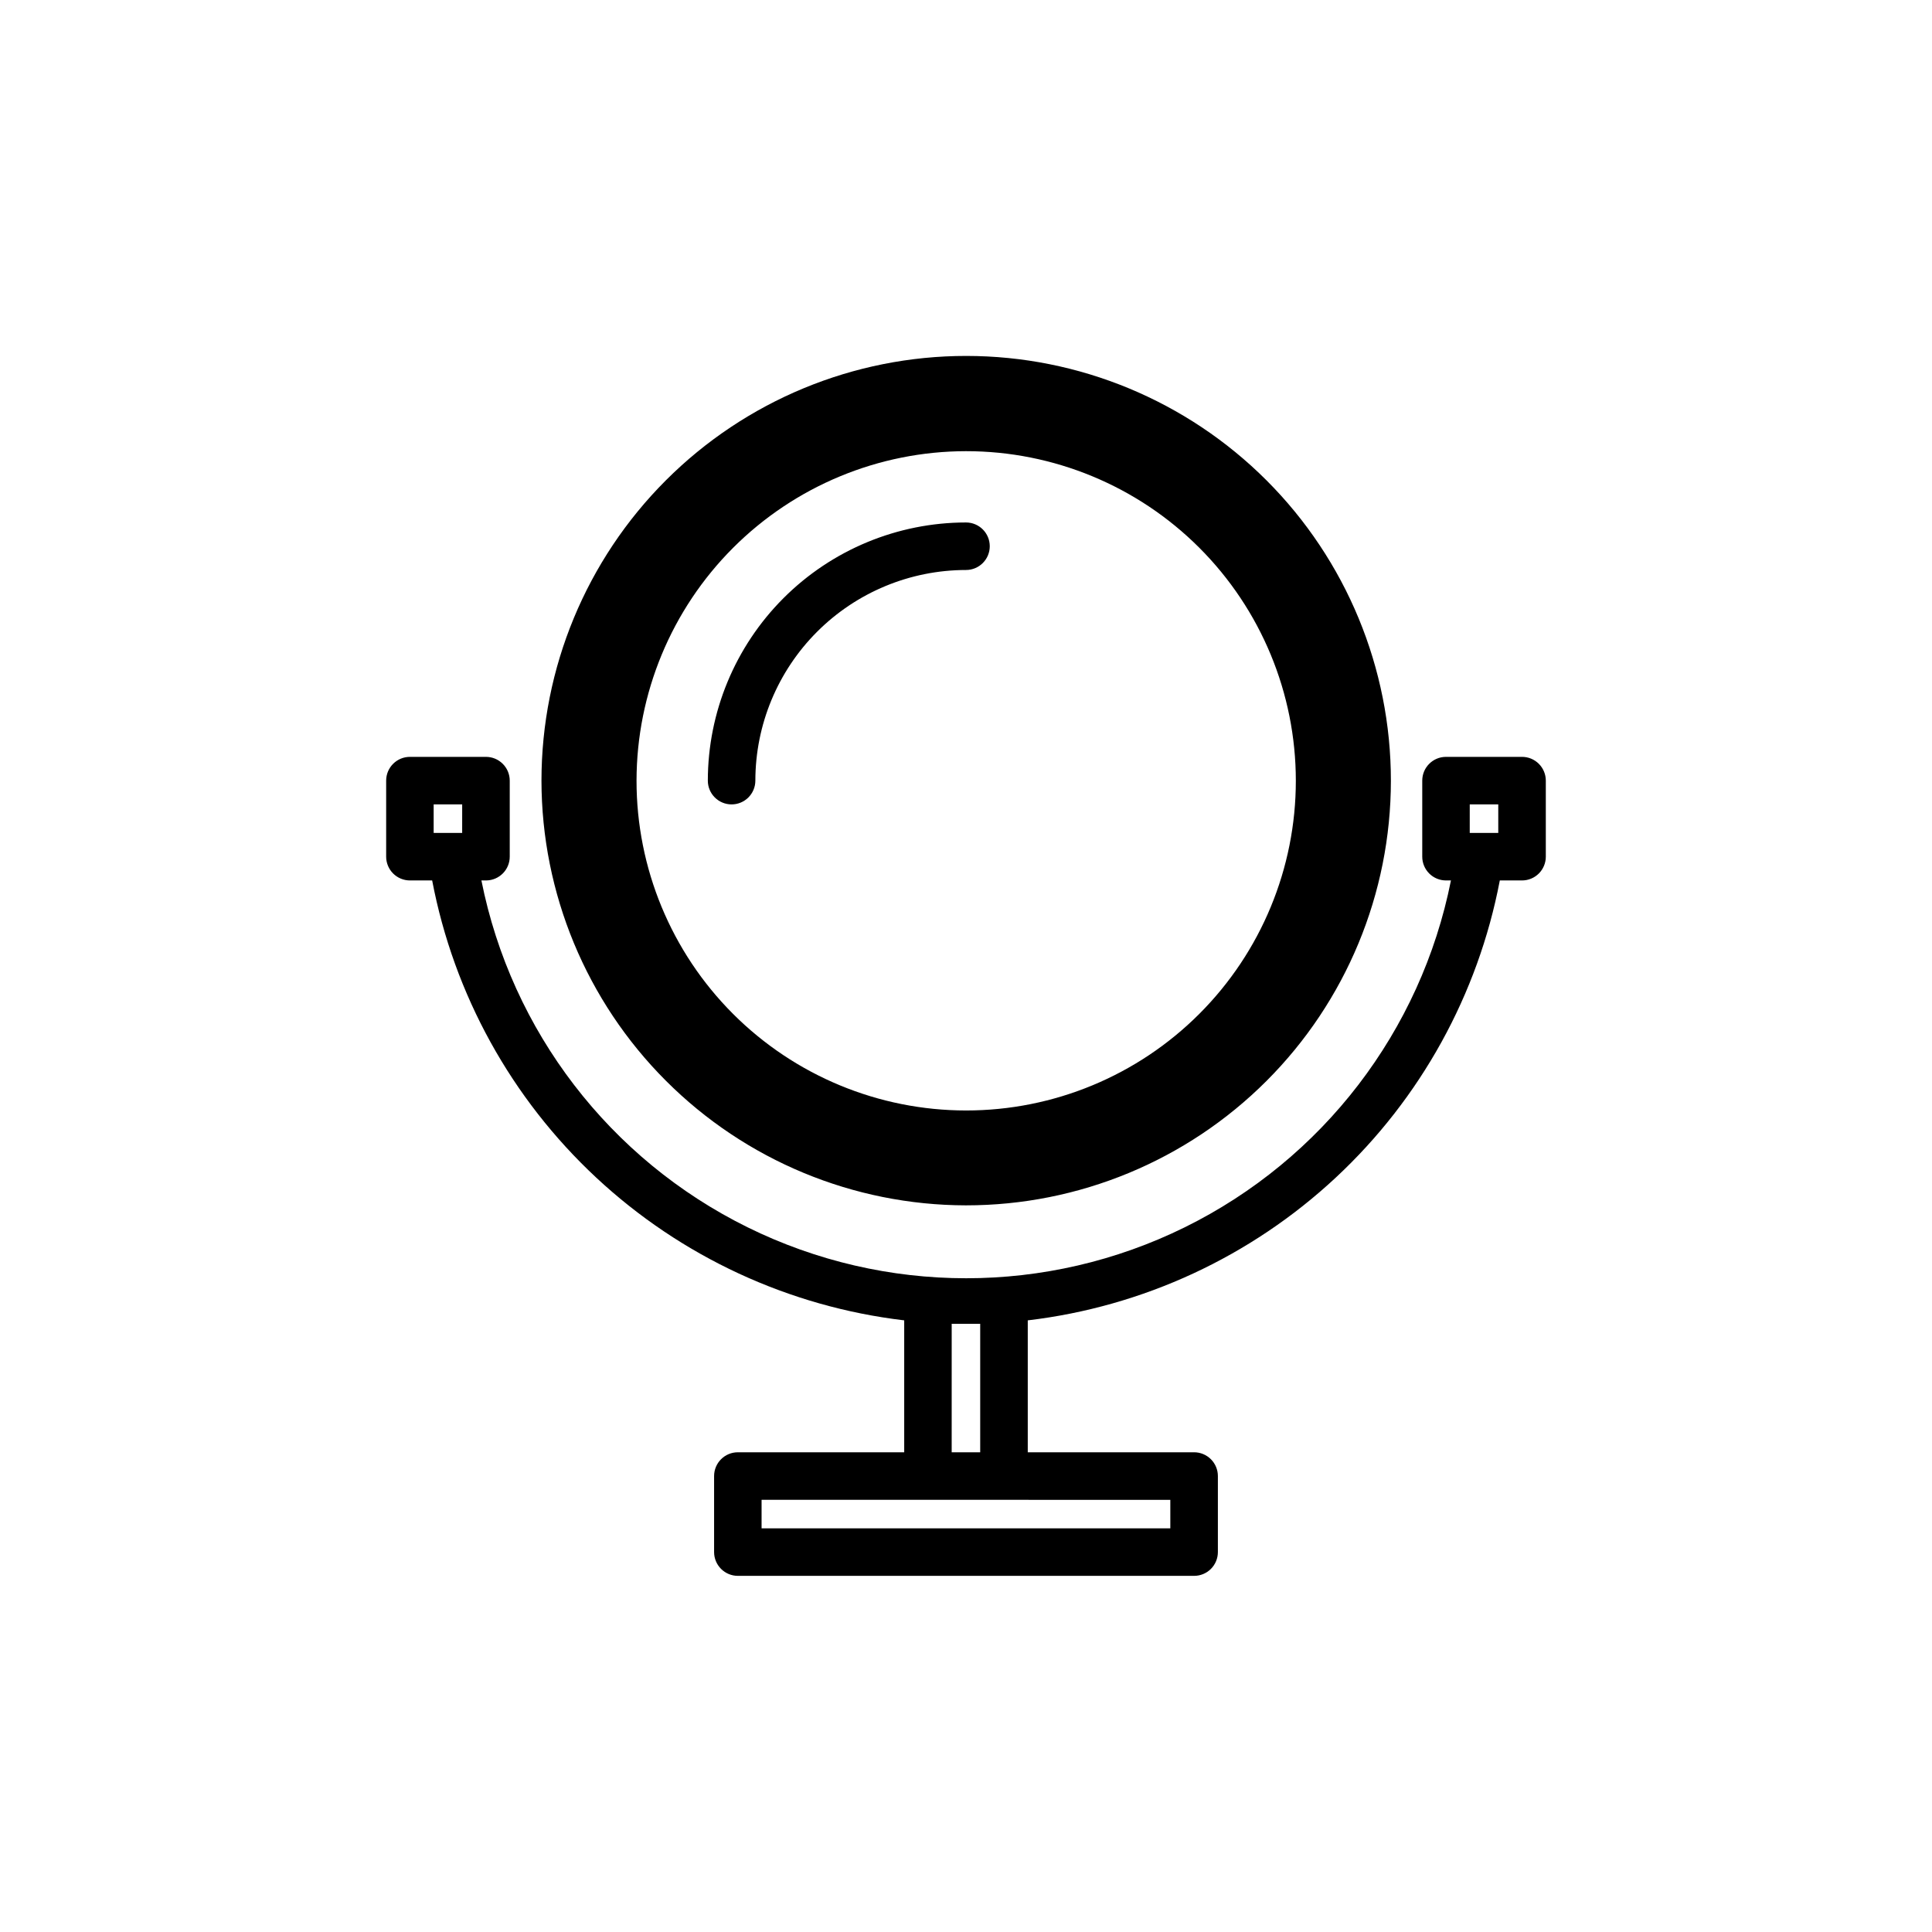 <?xml version="1.0" encoding="UTF-8"?>
<!-- Uploaded to: ICON Repo, www.svgrepo.com, Generator: ICON Repo Mixer Tools -->
<svg fill="#000000" width="800px" height="800px" version="1.1" viewBox="144 144 512 512" xmlns="http://www.w3.org/2000/svg">
 <path d="m400 463.43c29.852 0.012 58.488-11.836 79.605-32.938 21.117-21.102 32.984-49.727 32.996-79.582 0.008-29.852-11.844-58.488-32.949-79.602-21.105-21.113-49.734-32.977-79.586-32.984-29.855-0.004-58.484 11.852-79.598 32.961-21.109 21.109-32.973 49.738-32.973 79.594 0.027 29.832 11.887 58.438 32.98 79.535 21.09 21.102 49.688 32.973 79.523 33.016zm0-199.86v-0.004c23.172-0.012 45.406 9.184 61.797 25.562 16.395 16.383 25.609 38.605 25.613 61.781 0.004 23.176-9.199 45.402-25.59 61.789-16.387 16.391-38.613 25.594-61.789 25.59-23.176-0.004-45.398-9.219-61.781-25.613-16.379-16.391-25.574-38.625-25.562-61.797 0.027-23.148 9.234-45.344 25.602-61.711 16.371-16.367 38.562-25.574 61.711-25.602zm-62.121 93.605c-3.477 0-6.297-2.82-6.297-6.297 0.012-18.145 7.227-35.539 20.055-48.367 12.824-12.824 30.219-20.039 48.363-20.051 3.477 0 6.297 2.816 6.297 6.297 0 3.477-2.82 6.297-6.297 6.297-14.801 0.012-28.992 5.898-39.457 16.363-10.469 10.469-16.352 24.66-16.367 39.461 0 1.668-0.664 3.269-1.844 4.453-1.18 1.18-2.781 1.844-4.453 1.844zm209.48-12.598h-20.152c-3.481 0-6.297 2.82-6.297 6.301v20.152c0 1.668 0.664 3.269 1.844 4.453 1.18 1.18 2.781 1.844 4.453 1.844h1.309c-7.945 39.938-34.016 73.906-70.539 91.918-36.52 18.008-79.344 18.008-115.86 0-36.523-18.012-62.594-51.98-70.539-91.918h1.309c3.438-0.055 6.199-2.859 6.199-6.297v-20.152c0-1.672-0.664-3.273-1.848-4.453-1.18-1.184-2.781-1.848-4.453-1.848h-20.152c-3.477 0-6.297 2.82-6.297 6.301v20.152c0 1.668 0.664 3.269 1.844 4.453 1.184 1.18 2.785 1.844 4.453 1.844h5.894c5.754 30.203 20.984 57.793 43.477 78.754 22.496 20.965 51.086 34.215 81.621 37.828v34.965l-44.082-0.004c-3.481 0-6.301 2.82-6.301 6.301v20.152c0 1.668 0.664 3.269 1.848 4.453 1.18 1.18 2.781 1.844 4.453 1.844h120.91c1.668 0 3.269-0.664 4.453-1.844 1.18-1.184 1.844-2.785 1.844-4.453v-20.152c0-1.672-0.664-3.273-1.844-4.453-1.184-1.184-2.785-1.848-4.453-1.848h-44.086v-34.961c30.535-3.613 59.125-16.863 81.621-37.828 22.496-20.961 37.723-48.551 43.477-78.754h5.894c1.668 0 3.273-0.664 4.453-1.844 1.18-1.184 1.844-2.785 1.844-4.453v-20.152c0-1.672-0.664-3.273-1.844-4.453-1.18-1.184-2.785-1.848-4.453-1.848zm-280.88 20.152h-7.555v-7.555h7.559zm129.73 130.09h7.555v34.059h-7.559zm57.938 46.652v7.559l-108.32-0.004v-7.559zm86.91-176.74h-7.559v-7.555h7.559z"/>
</svg>
